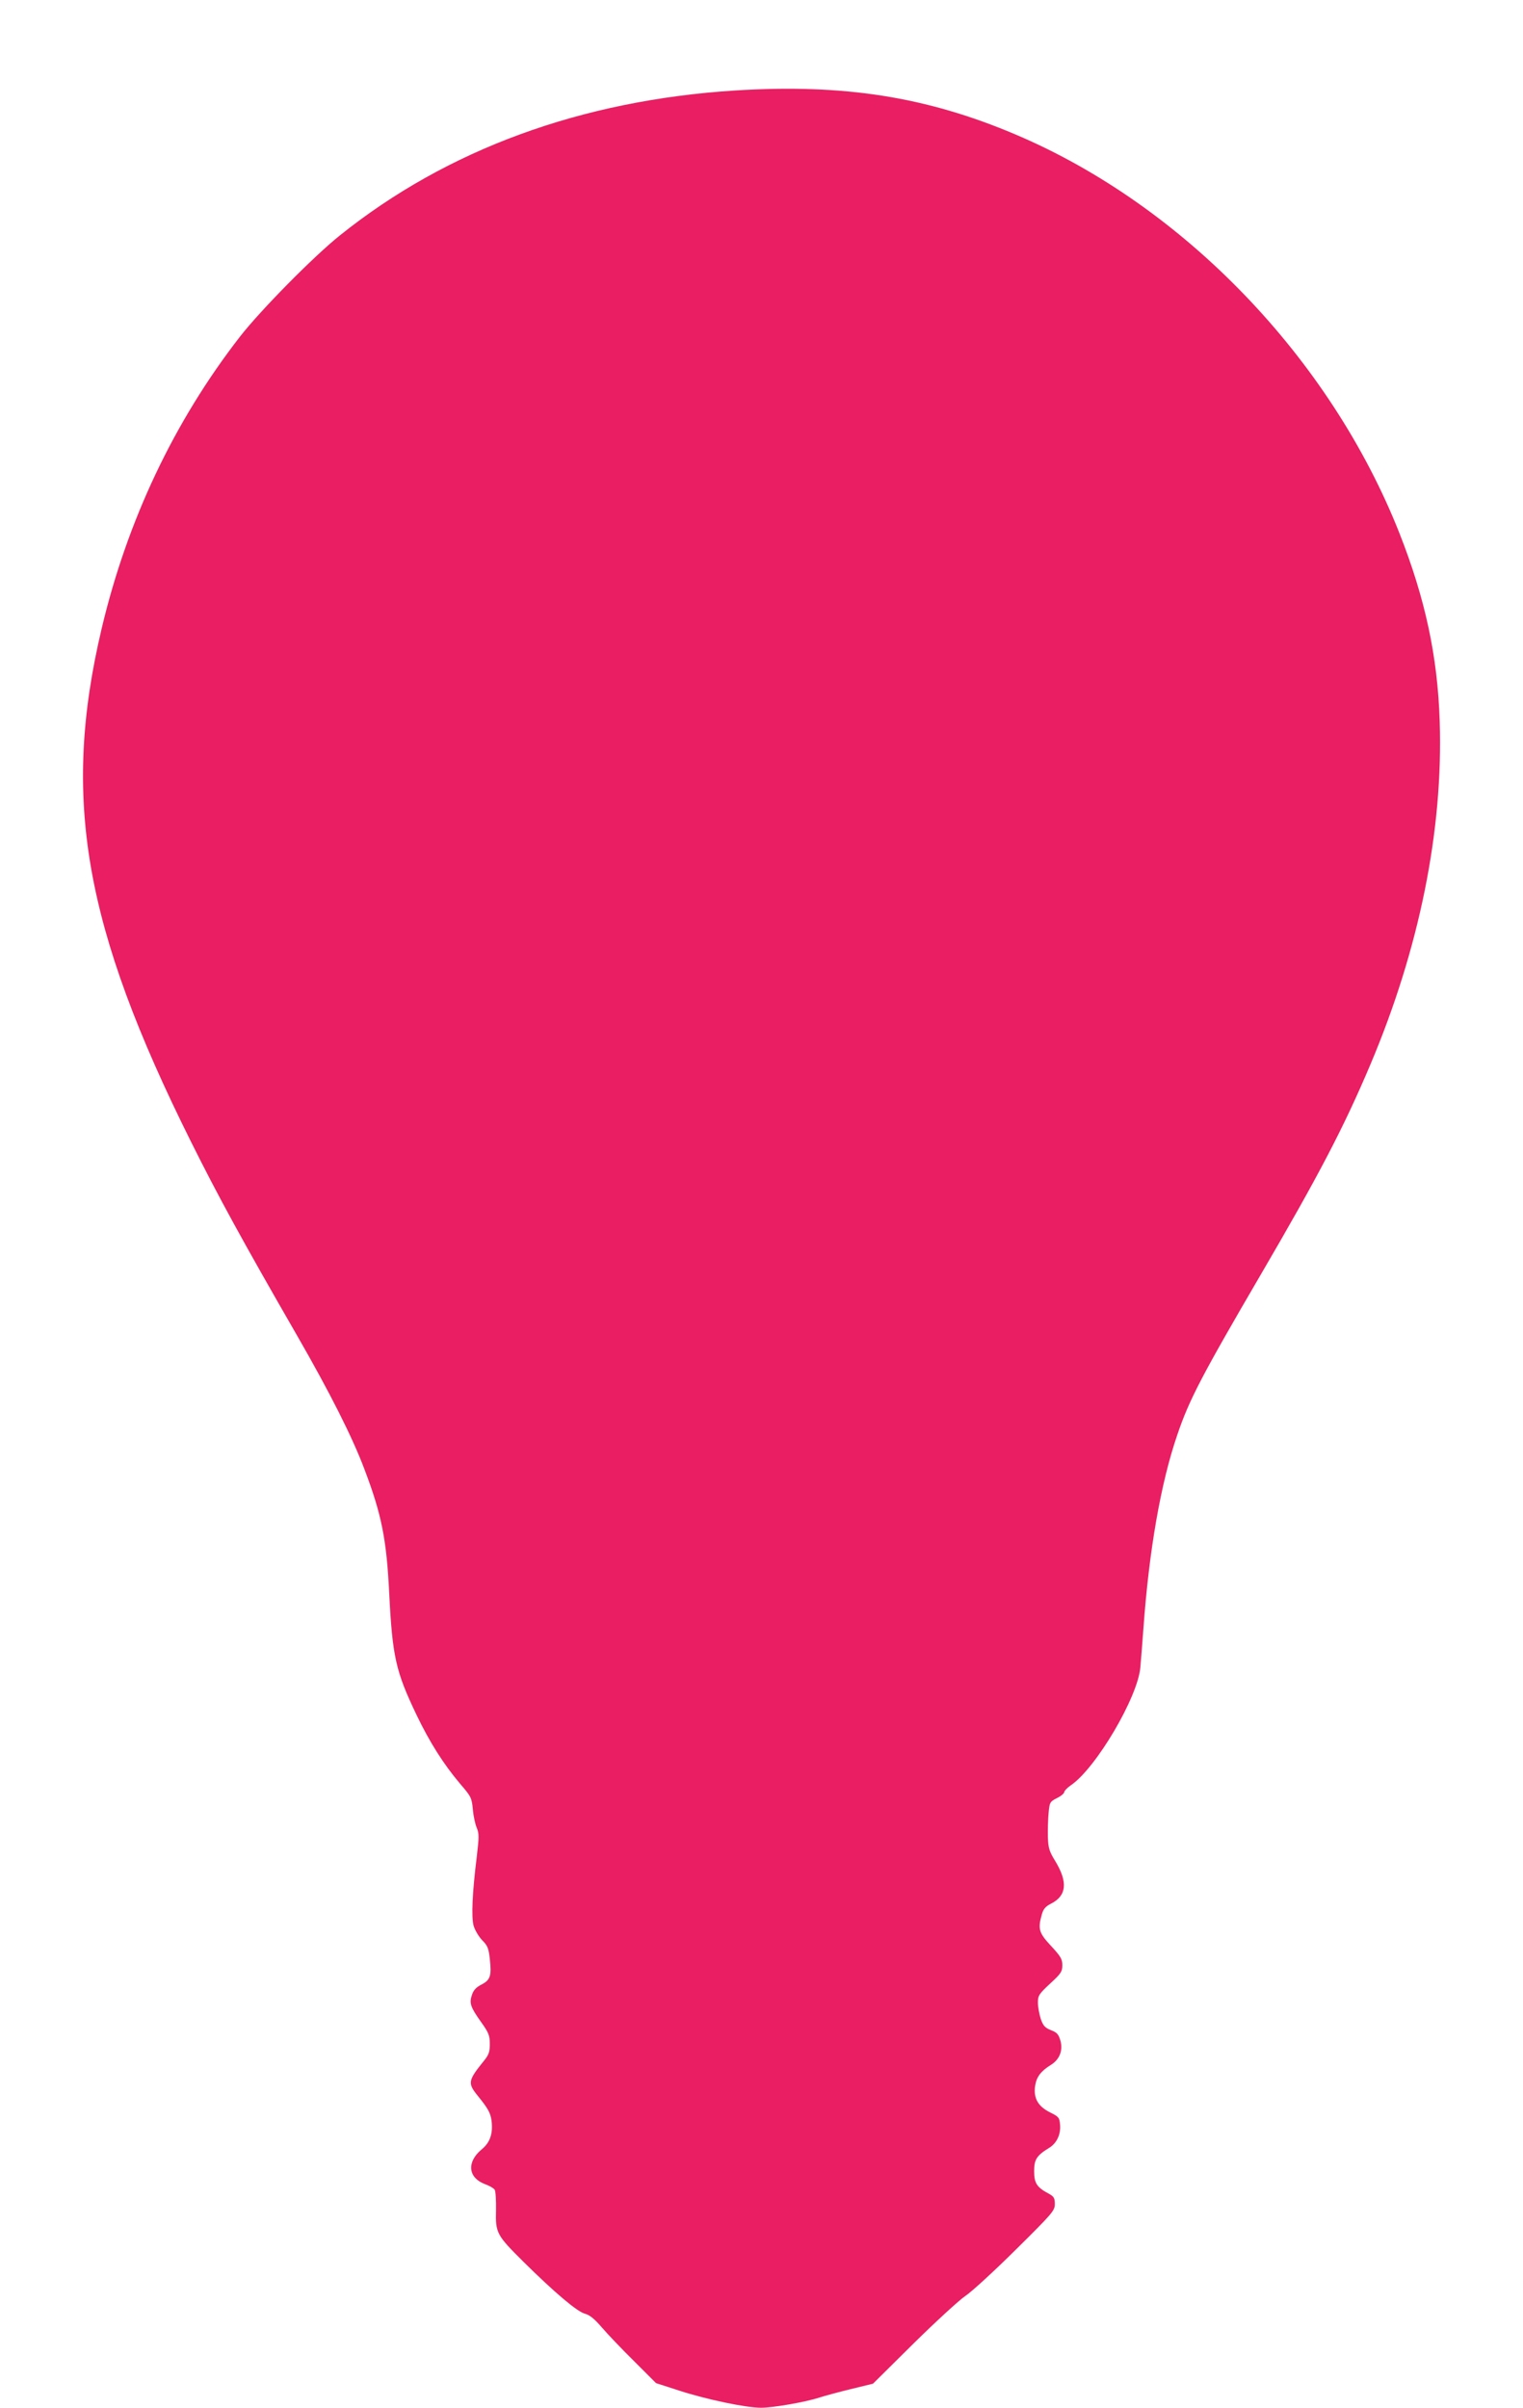 <?xml version="1.0" standalone="no"?>
<!DOCTYPE svg PUBLIC "-//W3C//DTD SVG 20010904//EN"
 "http://www.w3.org/TR/2001/REC-SVG-20010904/DTD/svg10.dtd">
<svg version="1.0" xmlns="http://www.w3.org/2000/svg"
 width="810pt" height="1280pt" viewBox="0 0 810 1280"
 preserveAspectRatio="xMidYMid meet">
<g transform="translate(0,1280) scale(0.1,-0.1)"
fill="#e91e63" stroke="none">
<path d="M3910 12319 c-818 -52 -1532 -313 -2103 -771 -140 -112 -423 -399
-531 -538 -351 -452 -599 -977 -735 -1550 -214 -904 -95 -1587 475 -2730 145
-291 273 -525 564 -1030 175 -304 294 -540 358 -710 92 -242 118 -374 132
-660 17 -338 35 -416 145 -646 70 -146 144 -263 234 -369 57 -66 60 -73 66
-135 3 -36 13 -80 21 -98 12 -29 12 -48 0 -150 -24 -192 -30 -322 -17 -370 7
-23 27 -57 45 -76 29 -29 35 -43 41 -100 10 -89 3 -112 -44 -136 -28 -14 -43
-30 -51 -55 -15 -44 -8 -65 49 -145 40 -56 46 -71 46 -116 0 -41 -5 -57 -30
-88 -86 -106 -88 -120 -37 -184 57 -70 70 -93 76 -134 9 -69 -7 -118 -53 -155
-80 -67 -72 -150 18 -184 23 -8 47 -22 52 -30 5 -8 8 -57 7 -109 -3 -121 3
-132 145 -273 167 -165 286 -266 328 -277 26 -7 51 -28 89 -72 30 -35 107
-116 172 -180 l117 -117 124 -40 c145 -47 355 -91 435 -91 63 0 241 31 312 55
25 8 98 28 164 44 l119 29 216 214 c119 117 243 231 276 253 33 22 153 132
267 245 197 195 208 208 208 243 0 32 -5 40 -32 55 -64 34 -78 56 -78 120 0
62 13 83 82 125 38 24 60 70 56 120 -3 39 -6 44 -53 67 -64 32 -89 75 -80 140
7 48 30 79 83 112 47 29 66 76 52 129 -10 34 -18 44 -50 56 -32 13 -42 23 -55
61 -8 25 -15 64 -15 86 0 37 6 46 65 101 58 53 65 64 65 98 0 32 -9 47 -60
102 -65 70 -71 90 -49 168 8 28 19 42 49 57 83 42 90 114 23 225 -32 52 -38
69 -40 130 -1 39 1 96 4 128 5 55 7 59 44 78 21 10 39 25 39 32 0 6 16 23 35
36 134 91 357 469 370 628 3 32 10 123 16 203 30 419 93 779 181 1034 63 186
131 315 441 846 312 534 444 787 585 1120 261 617 388 1246 369 1825 -11 346
-77 652 -214 1000 -368 931 -1148 1741 -2042 2120 -474 201 -914 270 -1491
234z"/>
</g>
</svg>

